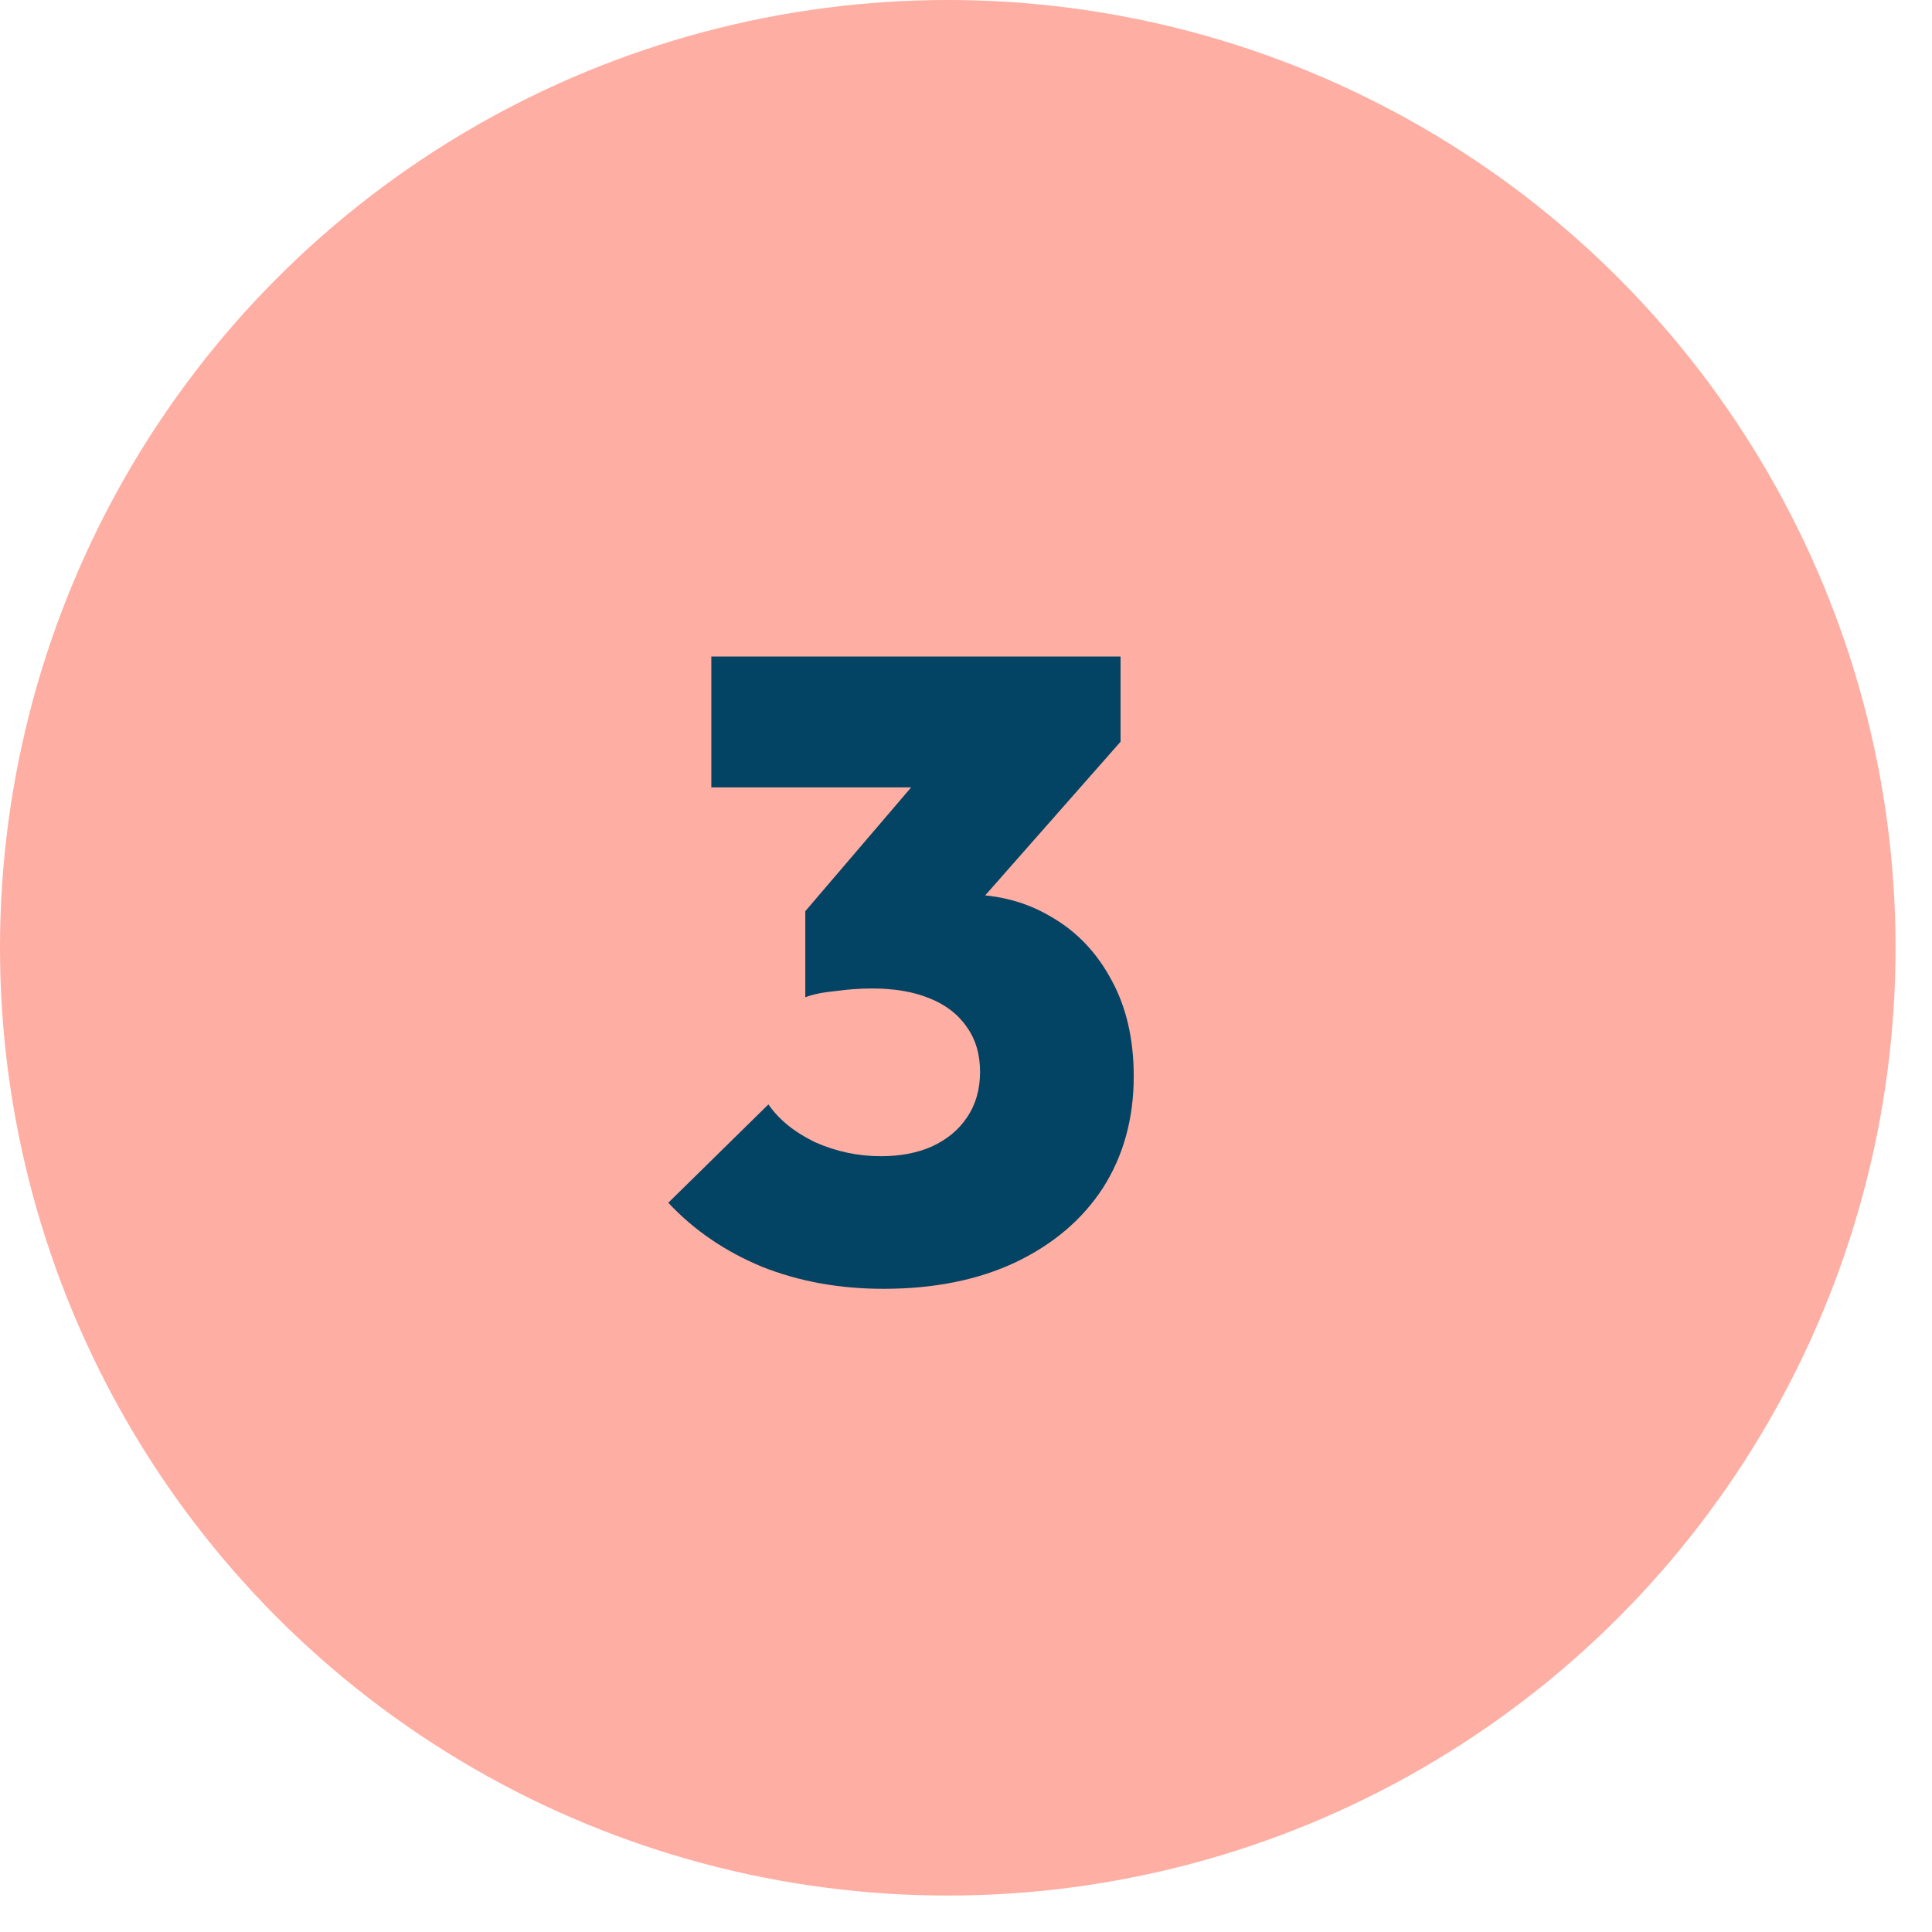 <svg width="44" height="44" viewBox="0 0 44 44" fill="none" xmlns="http://www.w3.org/2000/svg">
<circle cx="21.585" cy="21.585" r="21.585" fill="#FFAEA3"/>
<path d="M20.12 29.352C19.12 29.352 18.2 29.185 17.36 28.852C16.52 28.505 15.807 28.019 15.22 27.392L17.5 25.152C17.74 25.499 18.093 25.785 18.56 26.012C19.04 26.225 19.54 26.332 20.06 26.332C20.5 26.332 20.887 26.259 21.22 26.112C21.567 25.952 21.833 25.732 22.02 25.452C22.22 25.159 22.32 24.812 22.32 24.412C22.32 24.012 22.22 23.672 22.02 23.392C21.82 23.099 21.533 22.879 21.16 22.732C20.8 22.585 20.367 22.512 19.86 22.512C19.593 22.512 19.313 22.532 19.02 22.572C18.74 22.599 18.513 22.645 18.34 22.712L19.9 20.752C20.327 20.645 20.713 20.559 21.06 20.492C21.42 20.412 21.74 20.372 22.02 20.372C22.74 20.372 23.387 20.545 23.96 20.892C24.533 21.225 24.987 21.705 25.32 22.332C25.653 22.945 25.82 23.672 25.82 24.512C25.82 25.472 25.587 26.319 25.12 27.052C24.653 27.772 23.987 28.339 23.12 28.752C22.267 29.152 21.267 29.352 20.12 29.352ZM18.34 22.712V20.752L21.64 16.892H25.52L22.12 20.752L18.34 22.712ZM16.2 17.932V14.952H25.52V16.892L22.82 17.932H16.2Z" fill="#034363"/>
</svg>
